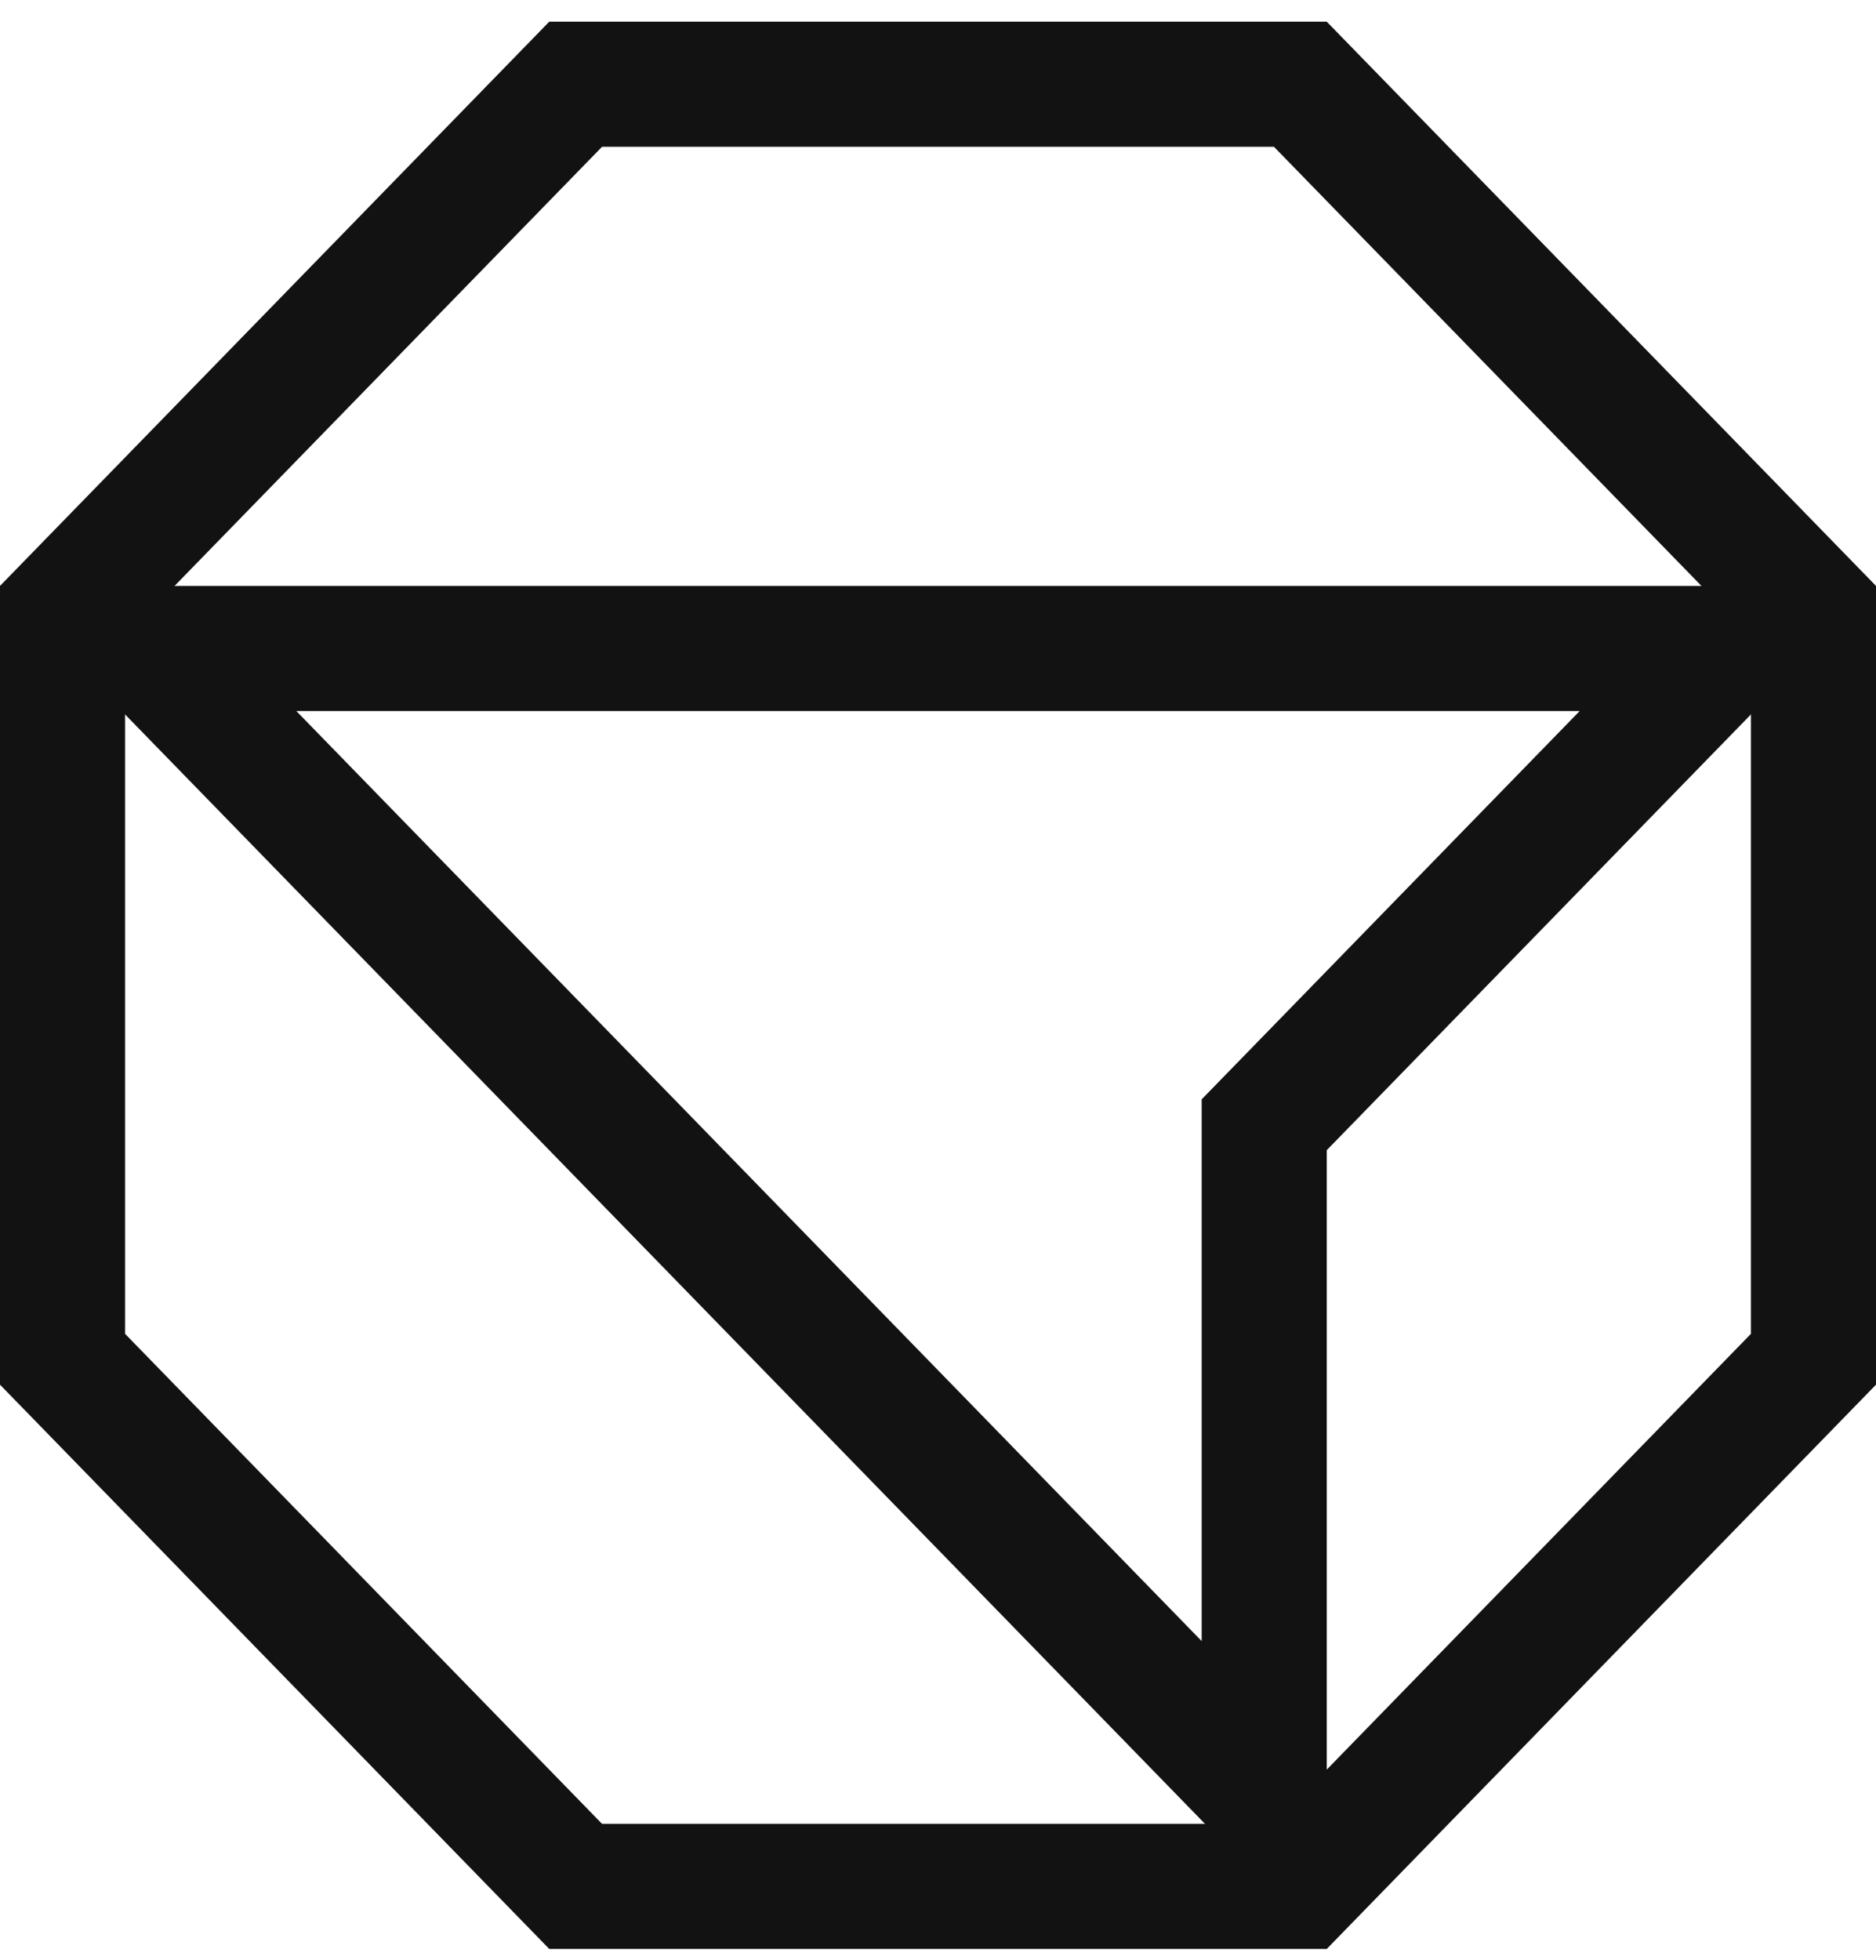 <svg xmlns="http://www.w3.org/2000/svg" width="45" height="47" viewBox="0 0 45 47" fill="none"><path d="M1.5 32.593L13.808 45.233H31.192L43.5 32.593V14.659L31.192 2.02H13.808L1.5 14.659V32.593Z" stroke="#121212" stroke-width="3"></path><path d="M30.325 27.58V26.97L30.75 26.534L41.446 15.55H3.554L30.325 43.042V27.58Z" stroke="#121212" stroke-width="3"></path></svg>